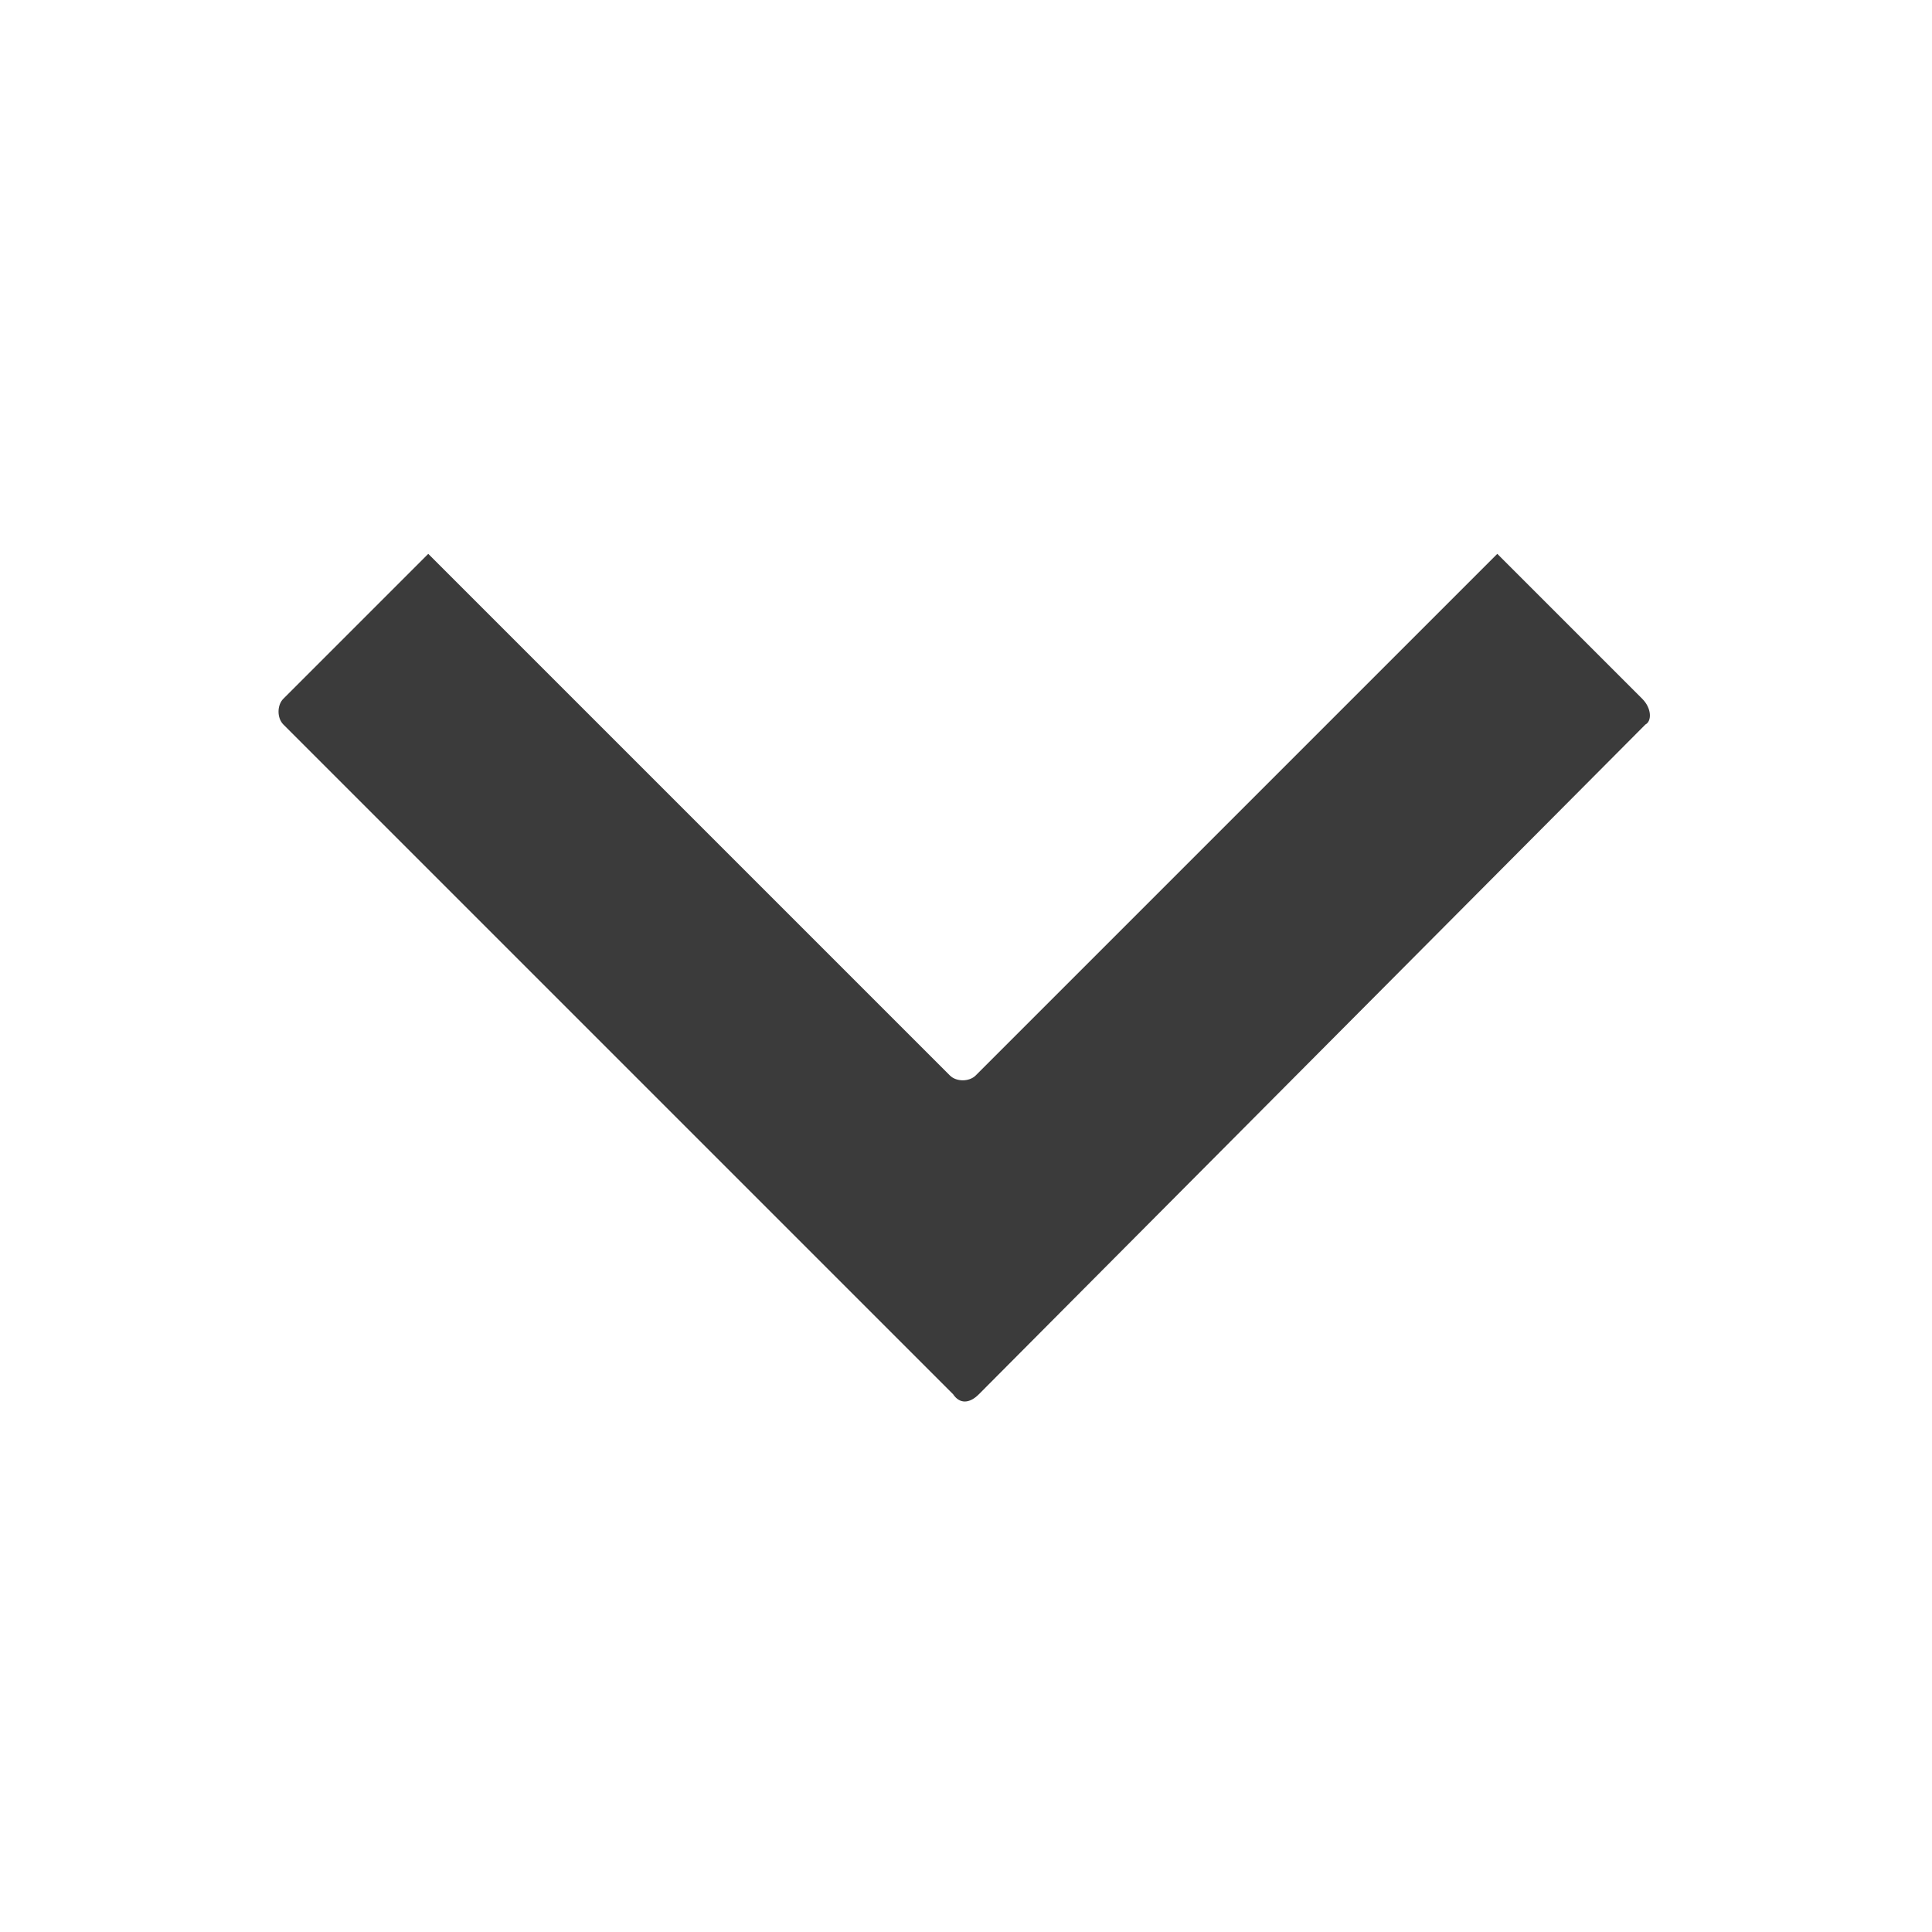 <?xml version="1.0" encoding="utf-8"?>
<!-- Generator: Adobe Illustrator 25.0.1, SVG Export Plug-In . SVG Version: 6.00 Build 0)  -->
<svg version="1.1" id="Layer_1" xmlns="http://www.w3.org/2000/svg" xmlns:xlink="http://www.w3.org/1999/xlink" x="0px" y="0px"
	 viewBox="0 0 60 60" style="enable-background:new 0 0 60 60;" xml:space="preserve">
<style type="text/css">
	.st0{fill-rule:evenodd;clip-rule:evenodd;fill:#3B3B3B;}
</style>
<path class="st0" d="M51.1,22.5L30.4,43.3c-0.3,0.3-0.6,0.3-0.8,0L8.8,22.5c-0.2-0.2-0.2-0.6,0-0.8l4.5-4.5l16.2,16.2
	c0.2,0.2,0.6,0.2,0.8,0l16.2-16.2l4.5,4.5C51.3,22,51.3,22.4,51.1,22.5L51.1,22.5z"/>
</svg>
